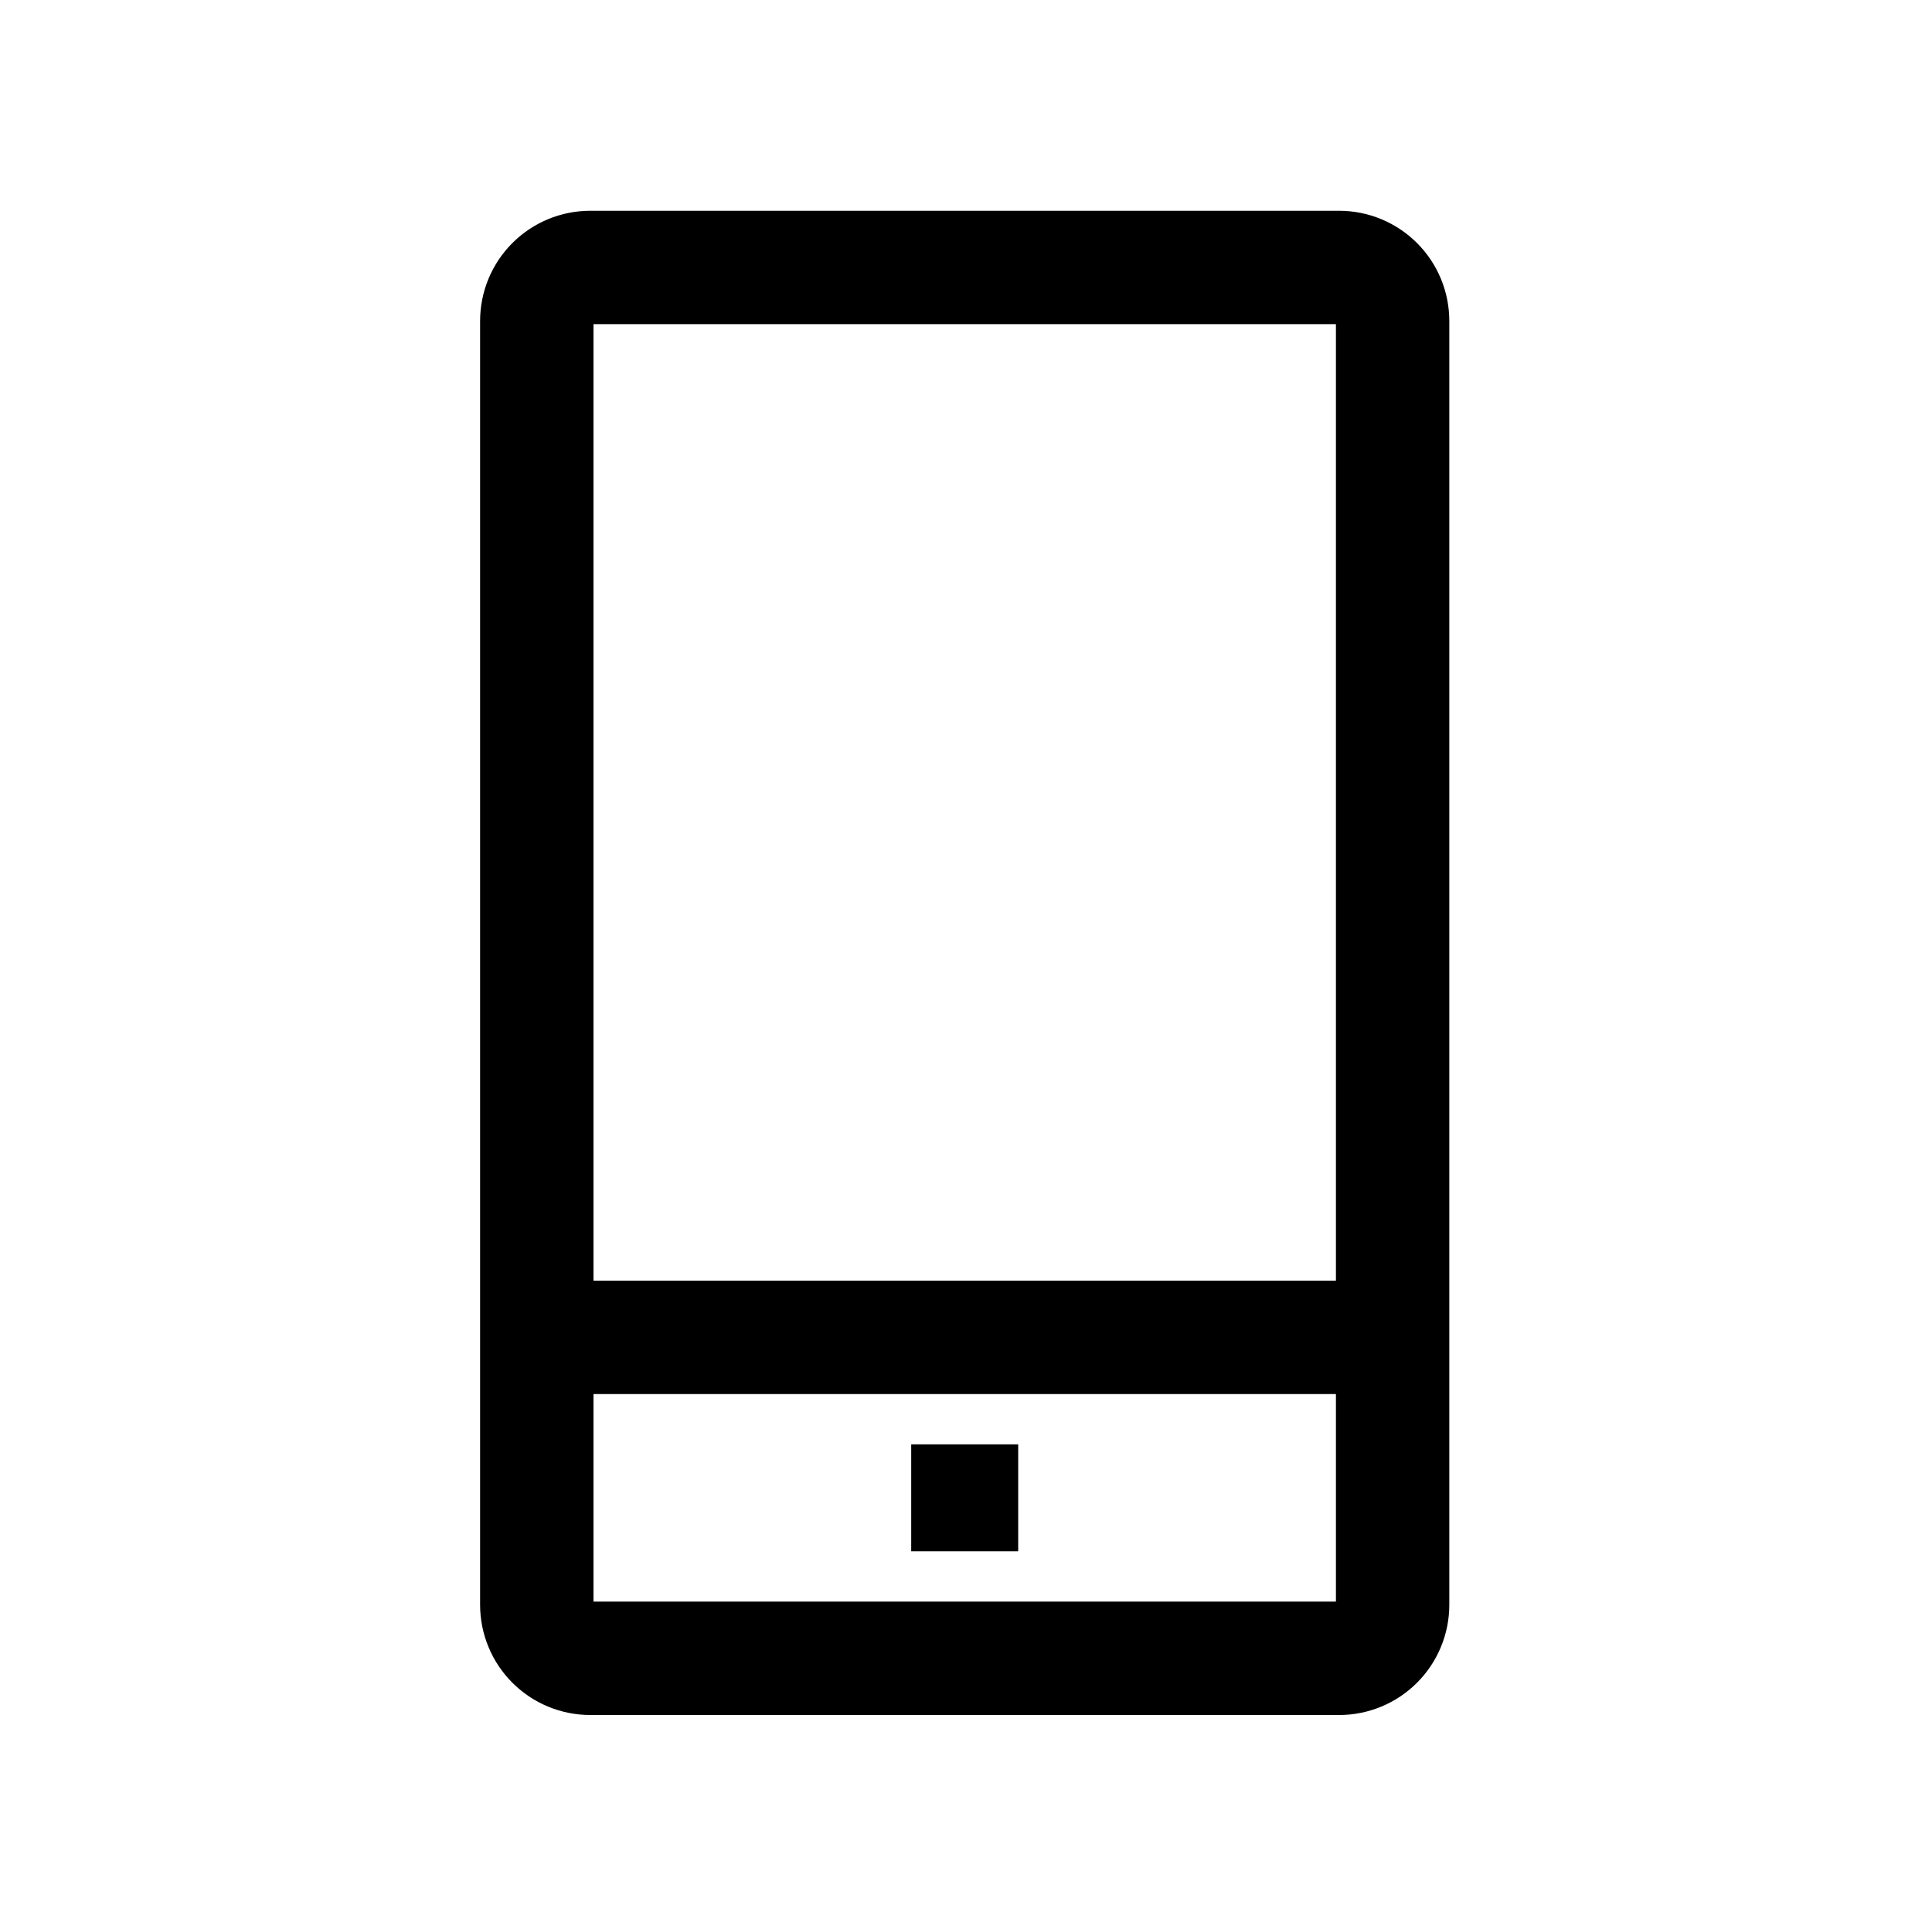 <?xml version="1.0" encoding="UTF-8"?> <svg xmlns="http://www.w3.org/2000/svg" width="302" height="301" viewBox="0 0 302 301" fill="none"> <path d="M209.325 33.444H92.269C87.834 33.444 83.581 35.206 80.445 38.342C77.309 41.478 75.547 45.732 75.547 50.167V250.833C75.547 255.268 77.309 259.522 80.445 262.658C83.581 265.794 87.834 267.556 92.269 267.556H209.325C213.76 267.556 218.013 265.794 221.149 262.658C224.285 259.522 226.047 255.268 226.047 250.833V50.167C226.047 45.732 224.285 41.478 221.149 38.342C218.013 35.206 213.76 33.444 209.325 33.444ZM92.269 50.167H209.325V200.667H92.269V50.167ZM92.269 250.833V217.389H209.325V250.833H92.269Z" fill="black"></path> <path d="M209.325 33.444H92.269C87.834 33.444 83.581 35.206 80.445 38.342C77.309 41.478 75.547 45.732 75.547 50.167V250.833C75.547 255.268 77.309 259.522 80.445 262.658C83.581 265.794 87.834 267.556 92.269 267.556H209.325C213.76 267.556 218.013 265.794 221.149 262.658C224.285 259.522 226.047 255.268 226.047 250.833V50.167C226.047 45.732 224.285 41.478 221.149 38.342C218.013 35.206 213.76 33.444 209.325 33.444ZM92.269 50.167H209.325V200.667H92.269V50.167ZM92.269 250.833V217.389H209.325V250.833H92.269Z" stroke="black"></path> <path d="M142.436 225.75H159.158V242.472H142.436V225.75Z" fill="black"></path> </svg> 